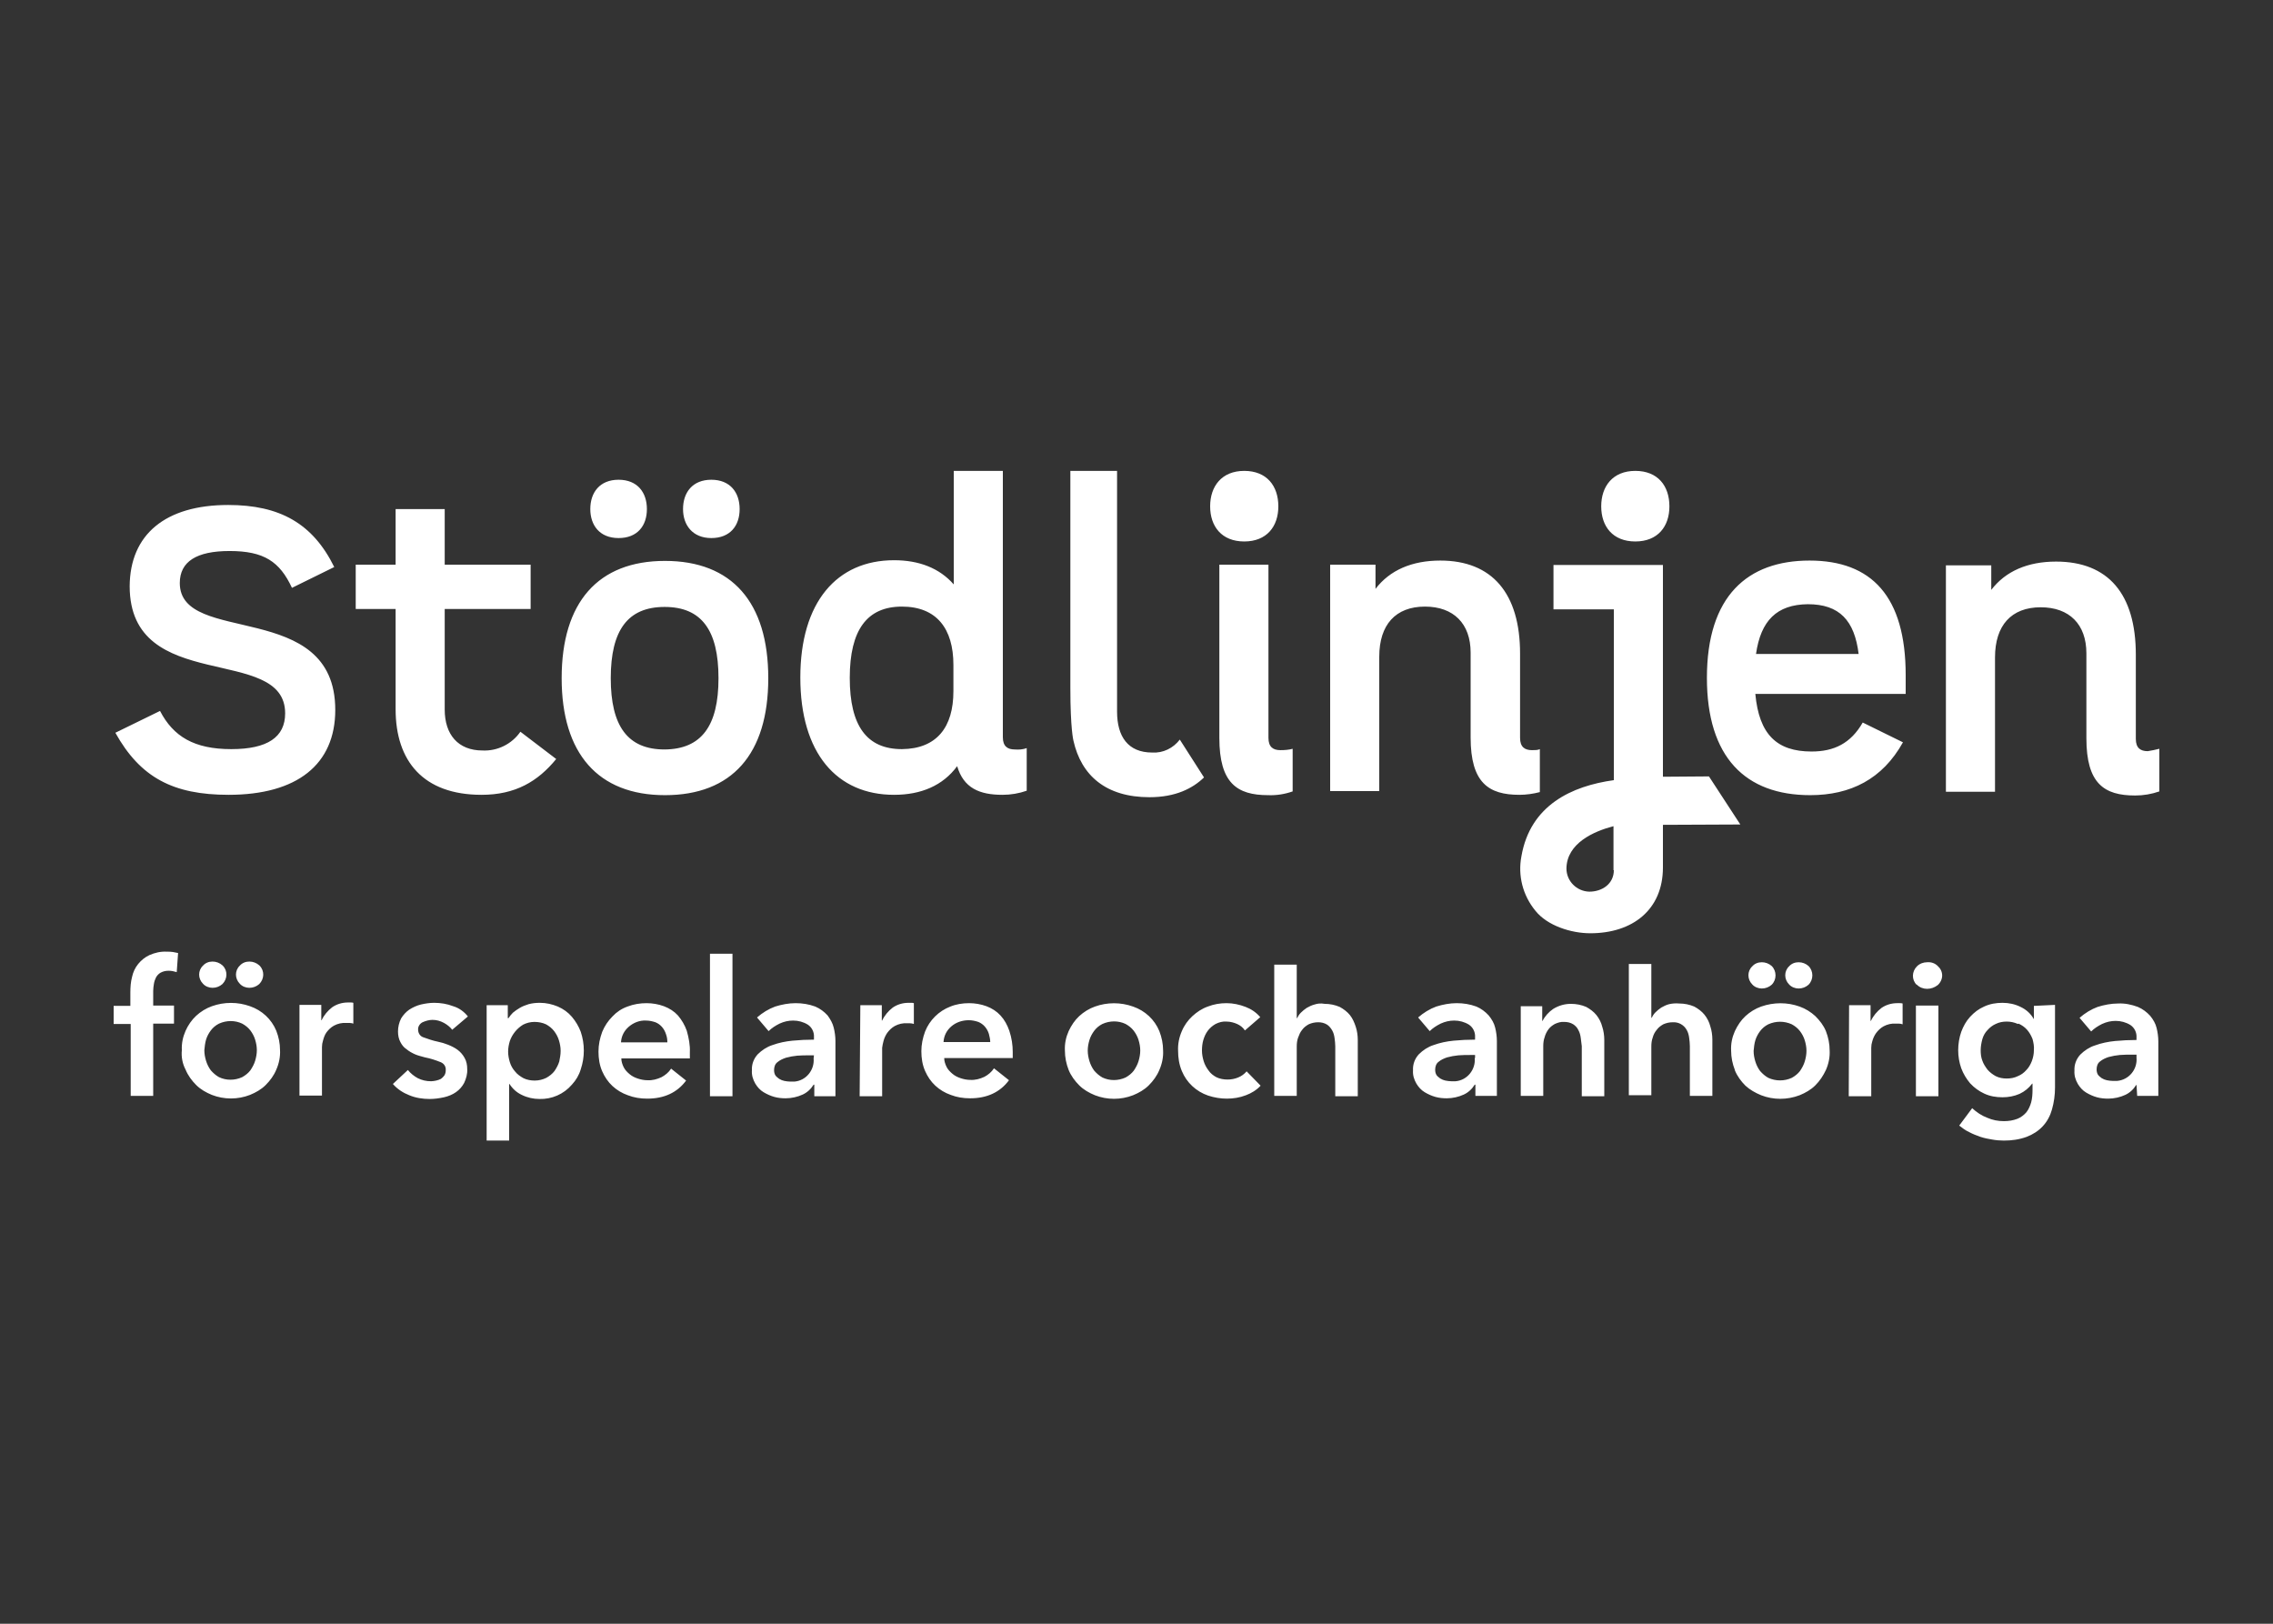 <svg width="140" height="100" viewBox="0 0 140 100" fill="none" xmlns="http://www.w3.org/2000/svg">
<rect x="0" y="0" width="140" height="100" fill="#333333" stroke="none"/>
<path d="M14.056 31.1C17.227 31.1 19.264 32.234 20.587 34.922L17.983 36.203C17.227 34.586 16.261 33.935 14.14 33.935C12.103 33.935 11.074 34.586 11.074 35.909C11.074 39.794 20.65 36.854 20.65 43.721C20.65 47.081 18.298 48.95 14.077 48.95C10.654 48.95 8.638 47.879 7.105 45.128L9.856 43.784C10.675 45.359 11.956 46.136 14.245 46.136C16.471 46.136 17.563 45.401 17.563 43.931C17.563 39.647 7.987 42.818 7.987 36.098C8.008 32.927 10.171 31.1 14.056 31.1ZM34.258 46.745C33.124 48.131 31.738 48.95 29.659 48.95C26.068 48.95 24.367 46.871 24.367 43.679V37.505H21.91V34.775H24.367V31.352H27.391V34.775H32.683V37.505H27.391V43.7C27.391 45.233 28.21 46.22 29.722 46.22C30.646 46.262 31.528 45.821 32.053 45.065L34.258 46.745ZM34.594 41.768C34.594 37.085 36.841 34.544 40.957 34.544C45.073 34.544 47.32 37.085 47.32 41.768C47.32 46.451 45.073 48.971 40.957 48.971C36.841 48.971 34.594 46.409 34.594 41.768ZM36.358 31.352C36.358 30.323 36.946 29.546 38.101 29.546C39.256 29.546 39.844 30.323 39.844 31.352C39.844 32.381 39.256 33.137 38.101 33.137C36.925 33.137 36.358 32.339 36.358 31.352ZM44.254 41.768C44.254 38.807 43.204 37.379 40.936 37.379C38.668 37.379 37.618 38.807 37.618 41.768C37.618 44.729 38.668 46.157 40.936 46.157C43.204 46.136 44.254 44.708 44.254 41.768ZM42.07 31.352C42.07 30.323 42.658 29.546 43.813 29.546C44.968 29.546 45.556 30.323 45.556 31.352C45.556 32.381 44.968 33.137 43.813 33.137C42.658 33.137 42.07 32.339 42.07 31.352ZM63.238 46.073V48.698C62.755 48.866 62.251 48.95 61.747 48.95C60.319 48.95 59.353 48.53 58.954 47.186C58.072 48.383 56.728 48.95 55.069 48.95C51.541 48.95 49.294 46.388 49.294 41.726C49.294 37.085 51.541 34.502 55.069 34.502C56.602 34.502 57.862 34.985 58.744 35.993V29H61.768V45.401C61.768 45.968 62.062 46.157 62.503 46.157C62.755 46.178 63.007 46.157 63.238 46.073ZM58.723 42.566V40.949C58.723 38.723 57.694 37.358 55.552 37.358C53.41 37.358 52.339 38.786 52.339 41.747C52.339 44.708 53.389 46.136 55.552 46.136C57.694 46.115 58.723 44.792 58.723 42.566ZM74.536 31.184C74.536 29.945 75.25 29 76.636 29C78.022 29 78.736 29.924 78.736 31.184C78.736 32.423 78.022 33.347 76.636 33.347C75.25 33.347 74.536 32.423 74.536 31.184ZM79.618 46.115V48.74C79.135 48.908 78.631 48.992 78.106 48.971C76.195 48.971 75.103 48.236 75.103 45.443V34.775H78.127V45.443C78.127 46.01 78.421 46.199 78.862 46.199C79.135 46.199 79.387 46.178 79.618 46.115ZM98.623 31.184C98.623 29.945 99.337 29 100.723 29C102.109 29 102.823 29.924 102.823 31.184C102.823 32.423 102.109 33.347 100.723 33.347C99.337 33.347 98.623 32.423 98.623 31.184ZM111.58 46.283C112.966 46.283 113.995 45.779 114.73 44.498L117.208 45.716C115.948 47.984 113.974 48.971 111.496 48.971C107.506 48.971 105.133 46.64 105.133 41.747C105.133 36.707 107.632 34.523 111.454 34.523C115.276 34.523 117.376 36.728 117.376 41.579V42.734H108.115C108.346 45.233 109.438 46.283 111.58 46.283ZM108.157 40.277H114.478C114.226 38.219 113.302 37.211 111.349 37.211C109.438 37.232 108.451 38.219 108.157 40.277ZM133 46.115V48.74C132.517 48.908 132.013 48.992 131.509 48.992C129.598 48.992 128.506 48.257 128.506 45.464V40.235C128.506 38.45 127.456 37.4 125.692 37.4C123.886 37.4 122.878 38.513 122.878 40.487V48.761H119.854V34.817H122.647V36.329C123.529 35.174 124.894 34.586 126.637 34.586C129.85 34.586 131.551 36.581 131.551 40.319V45.506C131.551 46.073 131.845 46.262 132.286 46.262C132.517 46.22 132.769 46.178 133 46.115ZM99.4 53.591C99.4 54.431 98.686 54.914 97.888 54.914C97.111 54.893 96.481 54.263 96.481 53.486C96.502 51.932 98.161 51.197 99.379 50.882V53.591H99.4ZM99.4 48.047C96.817 48.404 94.255 49.58 93.709 52.73C93.478 53.927 93.793 55.145 94.57 56.09C95.305 57.014 96.775 57.476 97.951 57.476C100.555 57.476 102.424 56.027 102.424 53.423V50.798L107.191 50.777L105.259 47.816L102.424 47.837V34.796H95.683V37.526H99.4V48.047ZM70.966 46.346C69.475 46.346 68.803 45.359 68.803 43.826V29H65.926V42.377C65.926 44.897 66.115 45.611 66.115 45.611C66.598 47.774 68.131 49.097 70.798 49.097C72.415 49.097 73.465 48.551 74.158 47.879L72.667 45.548C72.268 46.073 71.638 46.388 70.966 46.346ZM94.36 46.199C93.919 46.199 93.625 46.01 93.625 45.443V40.256C93.625 36.539 91.903 34.523 88.711 34.523C86.968 34.523 85.603 35.111 84.721 36.266V34.775H81.928V48.719H84.952V40.445C84.952 38.471 85.96 37.358 87.766 37.358C89.53 37.358 90.58 38.408 90.58 40.193V45.422C90.58 48.215 91.693 48.95 93.583 48.95C94.003 48.95 94.444 48.887 94.843 48.782V46.136C94.717 46.199 94.549 46.199 94.36 46.199ZM131.593 65.141C131.656 65.855 131.131 66.506 130.396 66.569C130.312 66.569 130.207 66.569 130.123 66.569C129.997 66.569 129.892 66.548 129.766 66.527C129.661 66.506 129.556 66.464 129.451 66.401C129.367 66.338 129.283 66.275 129.22 66.191C129.157 66.086 129.136 65.981 129.136 65.855C129.136 65.666 129.199 65.477 129.346 65.372C129.493 65.246 129.682 65.162 129.871 65.099C130.102 65.036 130.333 64.994 130.564 64.973C130.816 64.952 131.047 64.952 131.278 64.952H131.593V65.141ZM131.635 67.493H132.937V64.133C132.937 63.86 132.895 63.566 132.832 63.314C132.769 63.041 132.622 62.789 132.433 62.558C132.223 62.327 131.971 62.138 131.677 62.012C131.278 61.865 130.879 61.781 130.459 61.802C130.039 61.802 129.598 61.886 129.199 62.012C128.8 62.159 128.422 62.39 128.086 62.684L128.8 63.524C128.989 63.335 129.22 63.188 129.472 63.062C129.745 62.936 130.018 62.873 130.312 62.873C130.627 62.873 130.942 62.957 131.215 63.125C131.467 63.293 131.614 63.587 131.593 63.902V64.049C131.152 64.049 130.711 64.07 130.27 64.112C129.85 64.154 129.43 64.238 129.031 64.385C128.695 64.49 128.38 64.7 128.128 64.952C127.876 65.225 127.75 65.582 127.771 65.939C127.75 66.233 127.834 66.506 127.981 66.758C128.107 66.968 128.275 67.157 128.485 67.283C128.695 67.409 128.926 67.514 129.157 67.577C129.388 67.64 129.619 67.661 129.85 67.661C130.207 67.661 130.585 67.577 130.9 67.43C131.173 67.304 131.404 67.094 131.572 66.821H131.593L131.635 67.493ZM124.327 63.041C124.516 63.125 124.705 63.251 124.852 63.419C124.999 63.587 125.104 63.776 125.188 63.986C125.251 64.217 125.293 64.448 125.272 64.679C125.272 64.91 125.23 65.12 125.146 65.351C125.062 65.561 124.957 65.75 124.81 65.897C124.663 66.065 124.495 66.191 124.285 66.275C124.075 66.38 123.844 66.422 123.592 66.422C123.361 66.422 123.13 66.38 122.92 66.275C122.731 66.17 122.563 66.044 122.416 65.876C122.29 65.708 122.164 65.519 122.101 65.33C122.017 65.12 121.996 64.91 121.996 64.679C121.996 64.448 122.038 64.217 122.101 63.986C122.164 63.776 122.269 63.587 122.416 63.44C122.563 63.272 122.731 63.146 122.92 63.062C123.13 62.957 123.361 62.915 123.592 62.915C123.823 62.915 124.054 62.957 124.285 63.062M125.272 61.949V62.768C125.083 62.432 124.81 62.18 124.453 62.012C124.117 61.844 123.739 61.76 123.34 61.76C122.941 61.76 122.563 61.823 122.206 61.991C121.87 62.138 121.597 62.348 121.345 62.621C121.093 62.894 120.925 63.209 120.799 63.545C120.673 63.902 120.61 64.301 120.61 64.679C120.61 65.057 120.673 65.435 120.799 65.792C120.925 66.128 121.114 66.443 121.345 66.716C121.597 66.989 121.891 67.199 122.206 67.346C122.563 67.514 122.941 67.577 123.34 67.577C123.697 67.577 124.054 67.514 124.39 67.367C124.705 67.22 124.957 67.01 125.167 66.737H125.188V67.136C125.188 67.388 125.167 67.661 125.104 67.892C125.041 68.102 124.957 68.312 124.81 68.501C124.663 68.669 124.474 68.816 124.264 68.9C123.991 69.005 123.718 69.047 123.424 69.047C123.067 69.047 122.731 68.984 122.395 68.837C122.059 68.711 121.744 68.501 121.471 68.249L120.673 69.32C120.862 69.467 121.051 69.614 121.282 69.719C121.513 69.845 121.744 69.929 121.975 70.013C122.227 70.097 122.458 70.139 122.71 70.181C122.941 70.223 123.193 70.244 123.424 70.244C123.907 70.244 124.369 70.181 124.831 70.013C125.209 69.866 125.545 69.656 125.818 69.362C126.091 69.068 126.28 68.711 126.385 68.333C126.511 67.892 126.574 67.43 126.574 66.968V61.886L125.272 61.949ZM118.069 60.647C118.237 60.815 118.468 60.899 118.699 60.899C118.93 60.899 119.161 60.815 119.35 60.668C119.518 60.521 119.623 60.29 119.623 60.08C119.623 59.849 119.518 59.639 119.35 59.492C119.182 59.324 118.951 59.24 118.699 59.261C118.468 59.261 118.237 59.345 118.069 59.513C117.754 59.828 117.733 60.332 118.048 60.647C118.048 60.626 118.048 60.626 118.069 60.647ZM118.006 67.514H119.392V61.928H118.006V67.514ZM113.869 67.514H115.255V64.532C115.255 64.385 115.276 64.259 115.318 64.133C115.36 63.965 115.444 63.776 115.549 63.629C115.675 63.461 115.822 63.314 116.011 63.209C116.242 63.083 116.515 63.02 116.767 63.041C116.83 63.041 116.893 63.041 116.956 63.041C117.04 63.041 117.124 63.062 117.187 63.083V61.802C117.124 61.781 117.082 61.781 117.019 61.781C116.956 61.781 116.893 61.781 116.851 61.781C116.494 61.781 116.158 61.886 115.885 62.075C115.612 62.285 115.381 62.558 115.234 62.873H115.213V61.907H113.89L113.869 67.514ZM110.194 60.626C110.341 60.794 110.572 60.878 110.782 60.878C111.013 60.878 111.223 60.794 111.391 60.647C111.706 60.332 111.706 59.807 111.391 59.492C111.223 59.345 111.013 59.261 110.782 59.261C110.551 59.261 110.341 59.345 110.194 59.513C109.879 59.807 109.879 60.311 110.194 60.626ZM107.926 60.626C108.073 60.794 108.304 60.878 108.514 60.878C108.745 60.878 108.955 60.794 109.123 60.647C109.438 60.332 109.438 59.807 109.123 59.492C108.955 59.345 108.745 59.261 108.514 59.261C108.283 59.261 108.073 59.345 107.926 59.513C107.611 59.807 107.611 60.311 107.926 60.626ZM108.115 64.07C108.178 63.86 108.283 63.671 108.409 63.503C108.535 63.335 108.703 63.188 108.913 63.083C109.375 62.873 109.9 62.873 110.362 63.083C110.551 63.188 110.719 63.314 110.866 63.503C110.992 63.671 111.097 63.86 111.16 64.07C111.223 64.28 111.265 64.49 111.265 64.721C111.265 64.931 111.223 65.162 111.16 65.372C111.097 65.582 110.992 65.771 110.866 65.96C110.74 66.128 110.551 66.275 110.362 66.38C109.9 66.59 109.375 66.59 108.913 66.38C108.724 66.275 108.556 66.128 108.409 65.96C108.283 65.792 108.178 65.582 108.115 65.372C108.052 65.162 108.01 64.952 108.01 64.721C108.031 64.49 108.052 64.28 108.115 64.07ZM106.855 65.918C107.002 66.275 107.233 66.59 107.506 66.863C107.779 67.115 108.115 67.304 108.472 67.451C109.228 67.745 110.068 67.745 110.845 67.451C111.202 67.304 111.538 67.115 111.811 66.842C112.084 66.569 112.294 66.254 112.462 65.897C112.63 65.519 112.714 65.099 112.693 64.7C112.693 64.28 112.609 63.881 112.462 63.503C112.315 63.146 112.084 62.852 111.811 62.579C111.538 62.327 111.202 62.117 110.845 61.991C110.089 61.718 109.249 61.718 108.472 61.991C108.115 62.117 107.779 62.327 107.506 62.579C107.233 62.831 107.023 63.146 106.855 63.503C106.687 63.881 106.603 64.28 106.624 64.7C106.624 65.12 106.708 65.519 106.855 65.897M102.802 61.844C102.634 61.886 102.466 61.97 102.319 62.054C102.193 62.138 102.067 62.243 101.962 62.348C101.857 62.453 101.794 62.558 101.731 62.684H101.71V59.366H100.324V67.451H101.71V64.448C101.71 64.259 101.731 64.07 101.794 63.902C101.836 63.734 101.92 63.566 102.046 63.419C102.151 63.272 102.298 63.167 102.445 63.083C102.634 62.999 102.823 62.957 103.033 62.957C103.39 62.936 103.726 63.125 103.894 63.44C103.978 63.587 104.02 63.755 104.041 63.923C104.062 64.091 104.083 64.259 104.083 64.427V67.493H105.469V64.028C105.469 63.755 105.427 63.461 105.343 63.209C105.28 62.957 105.154 62.705 104.986 62.495C104.818 62.285 104.587 62.117 104.356 61.991C104.062 61.865 103.747 61.802 103.432 61.802C103.18 61.781 102.991 61.802 102.802 61.844ZM93.667 67.493H95.053V64.427C95.053 64.238 95.074 64.049 95.137 63.881C95.179 63.713 95.263 63.545 95.368 63.398C95.473 63.251 95.62 63.146 95.767 63.062C95.956 62.978 96.145 62.915 96.355 62.936C96.544 62.936 96.733 62.978 96.901 63.083C97.027 63.167 97.153 63.293 97.216 63.44C97.3 63.587 97.342 63.755 97.363 63.923C97.384 64.091 97.405 64.259 97.426 64.427V67.514H98.812V64.049C98.812 63.776 98.77 63.482 98.686 63.23C98.623 62.978 98.497 62.726 98.329 62.516C98.161 62.306 97.93 62.138 97.699 62.012C97.405 61.886 97.09 61.823 96.754 61.823C96.376 61.823 95.998 61.928 95.662 62.138C95.389 62.327 95.158 62.579 95.011 62.873H94.99V61.97H93.667V67.493ZM90.832 65.162C90.895 65.876 90.37 66.527 89.656 66.59C89.572 66.59 89.467 66.59 89.383 66.59C89.257 66.59 89.152 66.569 89.026 66.548C88.921 66.527 88.816 66.485 88.711 66.422C88.627 66.359 88.543 66.296 88.48 66.212C88.417 66.107 88.396 66.002 88.396 65.876C88.396 65.687 88.459 65.498 88.606 65.393C88.753 65.267 88.942 65.183 89.131 65.12C89.362 65.057 89.593 65.015 89.824 64.994C90.076 64.973 90.307 64.973 90.538 64.973H90.853V65.162H90.832ZM90.874 67.493H92.197V64.112C92.197 63.839 92.155 63.545 92.092 63.293C92.029 63.02 91.882 62.768 91.693 62.537C91.483 62.306 91.231 62.117 90.937 61.991C90.538 61.844 90.139 61.781 89.719 61.781C89.299 61.781 88.858 61.865 88.459 61.991C88.06 62.138 87.682 62.369 87.346 62.663L88.06 63.503C88.249 63.314 88.48 63.167 88.732 63.041C89.005 62.915 89.278 62.852 89.572 62.852C89.887 62.852 90.202 62.936 90.475 63.104C90.727 63.272 90.874 63.566 90.853 63.881V64.028C90.412 64.028 89.971 64.049 89.53 64.091C89.11 64.133 88.69 64.217 88.291 64.364C87.955 64.469 87.64 64.679 87.388 64.931C87.136 65.204 87.01 65.561 87.031 65.918C87.01 66.212 87.094 66.485 87.241 66.737C87.367 66.947 87.535 67.136 87.745 67.262C87.955 67.388 88.186 67.493 88.417 67.556C88.648 67.619 88.879 67.64 89.11 67.64C89.467 67.64 89.845 67.556 90.16 67.409C90.433 67.283 90.664 67.073 90.832 66.8H90.874V67.493ZM80.962 61.865C80.794 61.907 80.626 61.991 80.479 62.075C80.353 62.159 80.227 62.264 80.122 62.369C80.017 62.474 79.954 62.579 79.891 62.705H79.87V59.408H78.484V67.493H79.87V64.448C79.87 64.259 79.891 64.07 79.954 63.902C80.017 63.734 80.08 63.566 80.206 63.419C80.311 63.272 80.458 63.167 80.605 63.083C80.794 62.999 80.983 62.957 81.193 62.957C81.382 62.957 81.571 62.999 81.739 63.104C81.865 63.188 81.97 63.314 82.054 63.461C82.138 63.608 82.18 63.776 82.201 63.944C82.222 64.112 82.243 64.28 82.243 64.448V67.514H83.629V64.049C83.629 63.776 83.587 63.482 83.503 63.23C83.419 62.978 83.314 62.726 83.146 62.516C82.978 62.306 82.747 62.138 82.516 62.012C82.222 61.886 81.907 61.823 81.592 61.823C81.34 61.781 81.151 61.802 80.962 61.865ZM77.623 62.642C77.371 62.348 77.056 62.138 76.72 62.012C76.342 61.865 75.943 61.781 75.544 61.781C75.145 61.781 74.767 61.844 74.389 61.991C74.032 62.117 73.717 62.327 73.444 62.579C73.171 62.831 72.94 63.146 72.793 63.503C72.625 63.881 72.541 64.301 72.562 64.721C72.562 65.141 72.625 65.561 72.793 65.96C73.087 66.674 73.675 67.22 74.41 67.472C74.788 67.598 75.187 67.661 75.565 67.661C75.964 67.661 76.363 67.598 76.741 67.451C77.077 67.325 77.392 67.136 77.644 66.863L76.783 65.981C76.636 66.149 76.468 66.275 76.258 66.359C76.048 66.443 75.838 66.485 75.607 66.485C75.376 66.485 75.124 66.443 74.914 66.338C74.725 66.233 74.557 66.107 74.431 65.918C74.305 65.75 74.2 65.561 74.137 65.351C74.074 65.141 74.032 64.931 74.032 64.7C74.032 64.49 74.053 64.259 74.116 64.049C74.179 63.839 74.263 63.65 74.389 63.482C74.515 63.314 74.683 63.167 74.872 63.062C75.082 62.957 75.313 62.894 75.544 62.915C75.775 62.915 76.006 62.978 76.195 63.062C76.384 63.146 76.552 63.272 76.678 63.461L77.623 62.642ZM67.102 64.049C67.165 63.839 67.27 63.65 67.396 63.482C67.522 63.314 67.69 63.167 67.9 63.062C68.362 62.852 68.887 62.852 69.328 63.062C69.517 63.167 69.685 63.293 69.832 63.482C69.958 63.65 70.063 63.839 70.126 64.049C70.189 64.259 70.231 64.469 70.231 64.7C70.231 64.91 70.189 65.141 70.126 65.351C70.063 65.561 69.958 65.75 69.832 65.939C69.706 66.107 69.517 66.254 69.328 66.359C68.866 66.569 68.341 66.569 67.9 66.359C67.711 66.254 67.543 66.107 67.396 65.939C67.27 65.771 67.165 65.561 67.102 65.351C67.039 65.141 66.997 64.931 66.997 64.7C66.997 64.469 67.039 64.259 67.102 64.049ZM65.821 65.897C65.968 66.254 66.199 66.569 66.472 66.842C66.745 67.115 67.081 67.304 67.438 67.451C68.194 67.745 69.034 67.745 69.79 67.451C70.147 67.304 70.483 67.115 70.756 66.842C71.029 66.569 71.26 66.254 71.407 65.897C71.575 65.519 71.659 65.099 71.638 64.7C71.638 64.28 71.554 63.881 71.407 63.503C71.113 62.789 70.525 62.243 69.79 61.991C69.034 61.718 68.194 61.718 67.438 61.991C67.081 62.117 66.745 62.327 66.472 62.579C66.199 62.831 65.989 63.146 65.821 63.503C65.653 63.881 65.569 64.28 65.59 64.7C65.59 65.12 65.674 65.519 65.821 65.897ZM62.167 63.482C62.041 63.125 61.873 62.81 61.621 62.537C61.39 62.285 61.096 62.096 60.76 61.97C60.424 61.844 60.046 61.781 59.689 61.781C59.29 61.781 58.891 61.844 58.534 61.991C57.82 62.264 57.253 62.831 56.98 63.524C56.833 63.923 56.749 64.322 56.749 64.742C56.749 65.162 56.812 65.582 56.98 65.96C57.127 66.296 57.337 66.611 57.61 66.863C57.883 67.115 58.198 67.304 58.555 67.43C58.933 67.577 59.332 67.64 59.752 67.64C60.802 67.64 61.6 67.262 62.146 66.527L61.222 65.792C61.075 66.023 60.865 66.191 60.634 66.317C60.361 66.443 60.067 66.527 59.752 66.506C59.563 66.506 59.353 66.464 59.164 66.401C58.975 66.338 58.807 66.254 58.66 66.128C58.513 66.002 58.387 65.876 58.303 65.708C58.219 65.54 58.156 65.351 58.156 65.162H62.377C62.377 65.099 62.377 65.036 62.377 64.973V64.784C62.377 64.364 62.314 63.923 62.167 63.482ZM58.114 64.175C58.135 63.797 58.303 63.461 58.597 63.209C58.891 62.957 59.269 62.831 59.668 62.831C59.878 62.831 60.067 62.873 60.256 62.936C60.571 63.062 60.802 63.335 60.907 63.671C60.949 63.839 60.991 64.007 60.991 64.175H58.114ZM52.948 67.514H54.334V64.532C54.355 64.385 54.376 64.259 54.418 64.112C54.46 63.944 54.544 63.755 54.649 63.608C54.775 63.44 54.922 63.293 55.111 63.188C55.342 63.062 55.615 62.999 55.867 63.02C55.93 63.02 55.993 63.02 56.056 63.02C56.14 63.02 56.224 63.041 56.287 63.062V61.781C56.224 61.76 56.182 61.76 56.119 61.76C56.056 61.76 55.993 61.76 55.951 61.76C55.594 61.76 55.258 61.865 54.985 62.054C54.712 62.264 54.481 62.537 54.334 62.852H54.313V61.907H52.99L52.948 67.514ZM50.113 65.183C50.176 65.897 49.651 66.548 48.937 66.611C48.853 66.611 48.748 66.611 48.664 66.611C48.538 66.611 48.433 66.59 48.307 66.569C48.202 66.548 48.097 66.506 47.992 66.443C47.908 66.38 47.824 66.317 47.761 66.233C47.698 66.128 47.677 66.023 47.677 65.897C47.677 65.708 47.74 65.519 47.887 65.414C48.034 65.288 48.223 65.204 48.412 65.141C48.643 65.078 48.874 65.036 49.105 65.015C49.357 64.994 49.588 64.994 49.819 64.994H50.134L50.113 65.183ZM50.155 67.514H51.457V64.112C51.457 63.839 51.415 63.545 51.352 63.293C51.289 63.02 51.142 62.768 50.974 62.537C50.764 62.306 50.512 62.117 50.218 61.991C49.819 61.844 49.42 61.781 49 61.781C48.58 61.781 48.139 61.865 47.74 61.991C47.341 62.138 46.963 62.369 46.627 62.663L47.341 63.503C47.53 63.314 47.761 63.167 48.013 63.041C48.286 62.915 48.559 62.852 48.853 62.852C49.168 62.852 49.483 62.936 49.756 63.104C50.008 63.272 50.155 63.566 50.134 63.881V64.028C49.693 64.028 49.252 64.049 48.811 64.091C48.391 64.133 47.971 64.217 47.572 64.364C47.236 64.469 46.921 64.679 46.669 64.931C46.417 65.204 46.291 65.561 46.312 65.918C46.291 66.212 46.375 66.485 46.522 66.737C46.648 66.947 46.816 67.136 47.026 67.262C47.236 67.388 47.467 67.493 47.698 67.556C47.929 67.619 48.16 67.64 48.391 67.64C48.748 67.64 49.126 67.556 49.441 67.409C49.714 67.283 49.945 67.073 50.113 66.8H50.155V67.514ZM43.729 67.514H45.115V58.736H43.729V67.514ZM42.301 63.482C42.175 63.125 41.986 62.81 41.755 62.537C41.524 62.285 41.23 62.096 40.894 61.97C40.558 61.844 40.18 61.781 39.823 61.781C39.424 61.781 39.025 61.844 38.647 61.991C38.29 62.117 37.975 62.327 37.723 62.6C37.45 62.873 37.24 63.188 37.093 63.545C36.946 63.944 36.862 64.343 36.862 64.763C36.862 65.183 36.925 65.603 37.093 65.981C37.24 66.317 37.45 66.632 37.723 66.884C37.996 67.136 38.311 67.325 38.668 67.451C39.046 67.598 39.445 67.661 39.865 67.661C40.915 67.661 41.713 67.283 42.259 66.548L41.335 65.813C41.188 66.044 40.978 66.212 40.747 66.338C40.474 66.464 40.18 66.548 39.865 66.527C39.676 66.527 39.466 66.485 39.277 66.422C39.088 66.359 38.92 66.275 38.773 66.149C38.626 66.023 38.5 65.897 38.416 65.729C38.332 65.561 38.269 65.372 38.269 65.183H42.49C42.49 65.12 42.49 65.057 42.49 64.994V64.805C42.511 64.385 42.427 63.923 42.301 63.482ZM38.248 64.196C38.269 63.818 38.437 63.482 38.731 63.23C39.025 62.978 39.403 62.831 39.781 62.852C39.991 62.852 40.18 62.894 40.369 62.957C40.684 63.083 40.915 63.356 41.02 63.692C41.083 63.86 41.104 64.028 41.104 64.196H38.248ZM34.447 65.372C34.384 65.582 34.279 65.771 34.153 65.96C34.027 66.128 33.838 66.275 33.649 66.38C33.439 66.485 33.187 66.548 32.935 66.548C32.704 66.548 32.452 66.506 32.242 66.401C32.053 66.296 31.864 66.17 31.717 65.981C31.57 65.813 31.465 65.624 31.402 65.414C31.339 65.204 31.297 64.994 31.297 64.763C31.297 64.532 31.339 64.322 31.402 64.112C31.549 63.692 31.843 63.335 32.221 63.104C32.431 62.999 32.662 62.936 32.914 62.936C33.166 62.936 33.397 62.978 33.628 63.083C33.817 63.188 33.985 63.314 34.132 63.503C34.258 63.671 34.363 63.86 34.426 64.07C34.489 64.28 34.531 64.49 34.531 64.721C34.531 64.952 34.489 65.162 34.447 65.372ZM29.974 61.907V70.244H31.36V66.758H31.381C31.57 67.052 31.822 67.283 32.137 67.43C32.473 67.598 32.851 67.682 33.229 67.682C33.985 67.703 34.72 67.388 35.224 66.8C35.476 66.527 35.665 66.212 35.77 65.855C35.896 65.477 35.959 65.099 35.959 64.7C35.959 64.301 35.896 63.923 35.77 63.545C35.644 63.209 35.455 62.894 35.224 62.621C34.993 62.348 34.699 62.138 34.363 61.991C34.006 61.844 33.649 61.76 33.25 61.76C33.019 61.76 32.788 61.781 32.557 61.844C32.368 61.907 32.179 61.97 32.011 62.075C31.864 62.159 31.717 62.264 31.591 62.369C31.486 62.474 31.402 62.579 31.318 62.705H31.276V61.907H29.974ZM28.819 62.6C28.588 62.306 28.273 62.075 27.916 61.97C27.538 61.823 27.139 61.76 26.74 61.76C26.467 61.76 26.194 61.802 25.921 61.865C25.669 61.928 25.438 62.033 25.207 62.18C24.997 62.327 24.829 62.516 24.703 62.726C24.577 62.978 24.514 63.251 24.514 63.524C24.514 63.755 24.556 63.986 24.661 64.175C24.745 64.343 24.871 64.511 25.039 64.616C25.186 64.742 25.375 64.847 25.564 64.931C25.753 65.015 25.963 65.057 26.173 65.12C26.509 65.183 26.824 65.288 27.139 65.414C27.349 65.498 27.475 65.687 27.454 65.918C27.454 66.023 27.433 66.128 27.37 66.233C27.307 66.317 27.244 66.38 27.16 66.443C27.076 66.485 26.971 66.527 26.866 66.548C26.761 66.569 26.656 66.59 26.551 66.59C26.257 66.59 25.984 66.527 25.732 66.401C25.501 66.275 25.291 66.107 25.123 65.897L24.199 66.758C24.472 67.073 24.829 67.304 25.207 67.451C25.606 67.619 26.047 67.682 26.467 67.682C26.761 67.682 27.055 67.64 27.349 67.577C27.622 67.514 27.874 67.409 28.084 67.262C28.294 67.115 28.462 66.926 28.588 66.695C28.714 66.422 28.798 66.128 28.777 65.834C28.777 65.603 28.735 65.351 28.609 65.141C28.504 64.952 28.357 64.784 28.189 64.658C28.021 64.532 27.811 64.427 27.601 64.343C27.391 64.259 27.181 64.196 26.971 64.154C26.656 64.091 26.362 63.986 26.068 63.881C25.879 63.818 25.753 63.629 25.753 63.419C25.732 63.23 25.858 63.041 26.026 62.957C26.215 62.873 26.425 62.81 26.635 62.81C26.887 62.81 27.118 62.873 27.349 62.999C27.538 63.104 27.727 63.251 27.853 63.419L28.819 62.6ZM18.445 67.472H19.831V64.49C19.831 64.343 19.852 64.217 19.894 64.091C19.936 63.923 19.999 63.734 20.104 63.587C20.23 63.419 20.377 63.272 20.566 63.167C20.797 63.041 21.07 62.978 21.343 62.999C21.406 62.999 21.469 62.999 21.532 62.999C21.616 62.999 21.7 63.02 21.763 63.041V61.76C21.721 61.739 21.658 61.739 21.595 61.739C21.532 61.739 21.469 61.739 21.427 61.739C21.07 61.739 20.734 61.844 20.461 62.033C20.188 62.243 19.957 62.516 19.81 62.831H19.789V61.886H18.445V67.472ZM14.77 60.584C14.917 60.752 15.148 60.836 15.358 60.836C15.589 60.836 15.799 60.752 15.967 60.605C16.282 60.29 16.303 59.786 15.988 59.471L15.967 59.45C15.799 59.303 15.589 59.219 15.358 59.219C15.127 59.219 14.917 59.303 14.77 59.471C14.455 59.765 14.455 60.269 14.77 60.584ZM12.502 60.584C12.649 60.752 12.88 60.836 13.09 60.836C13.321 60.836 13.531 60.752 13.699 60.605C14.014 60.29 14.035 59.786 13.72 59.471L13.699 59.45C13.531 59.303 13.321 59.219 13.09 59.219C12.859 59.219 12.649 59.303 12.502 59.471C12.187 59.765 12.187 60.269 12.502 60.584ZM12.691 64.028C12.754 63.818 12.859 63.629 12.985 63.461C13.111 63.293 13.279 63.146 13.489 63.041C13.951 62.831 14.476 62.831 14.917 63.041C15.106 63.146 15.274 63.272 15.421 63.461C15.547 63.629 15.652 63.818 15.715 64.028C15.778 64.238 15.82 64.448 15.82 64.679C15.82 64.889 15.778 65.12 15.715 65.33C15.652 65.54 15.547 65.729 15.421 65.918C15.295 66.086 15.106 66.233 14.917 66.338C14.455 66.548 13.93 66.548 13.489 66.338C13.3 66.233 13.132 66.086 12.985 65.918C12.859 65.75 12.754 65.54 12.691 65.33C12.628 65.12 12.586 64.91 12.586 64.679C12.607 64.469 12.628 64.238 12.691 64.028ZM11.431 65.876C11.578 66.233 11.809 66.548 12.082 66.821C12.355 67.094 12.691 67.283 13.048 67.43C13.804 67.724 14.644 67.724 15.4 67.43C15.757 67.283 16.093 67.094 16.366 66.821C16.639 66.548 16.87 66.233 17.017 65.876C17.185 65.498 17.269 65.078 17.248 64.679C17.248 64.259 17.164 63.86 17.017 63.482C16.723 62.768 16.135 62.222 15.4 61.97C14.644 61.697 13.804 61.697 13.048 61.97C12.691 62.096 12.355 62.306 12.082 62.558C11.809 62.81 11.578 63.146 11.431 63.482C11.263 63.86 11.179 64.259 11.2 64.679C11.158 65.099 11.242 65.519 11.431 65.876ZM8.05 67.493H9.436V63.041H10.717V61.928H9.436V61.025C9.436 60.878 9.457 60.731 9.478 60.605C9.499 60.458 9.541 60.332 9.604 60.206C9.667 60.08 9.772 59.975 9.877 59.912C10.024 59.828 10.192 59.786 10.36 59.786C10.444 59.786 10.549 59.786 10.633 59.807C10.717 59.828 10.801 59.849 10.885 59.87L10.969 58.694C10.864 58.673 10.759 58.652 10.654 58.631C10.528 58.61 10.402 58.61 10.276 58.61C9.898 58.589 9.541 58.673 9.205 58.82C8.932 58.946 8.701 59.135 8.512 59.366C8.323 59.597 8.197 59.87 8.134 60.164C8.05 60.479 8.029 60.794 8.029 61.13V61.949H7V63.062H8.05V67.493Z" fill="white"/>
</svg>
